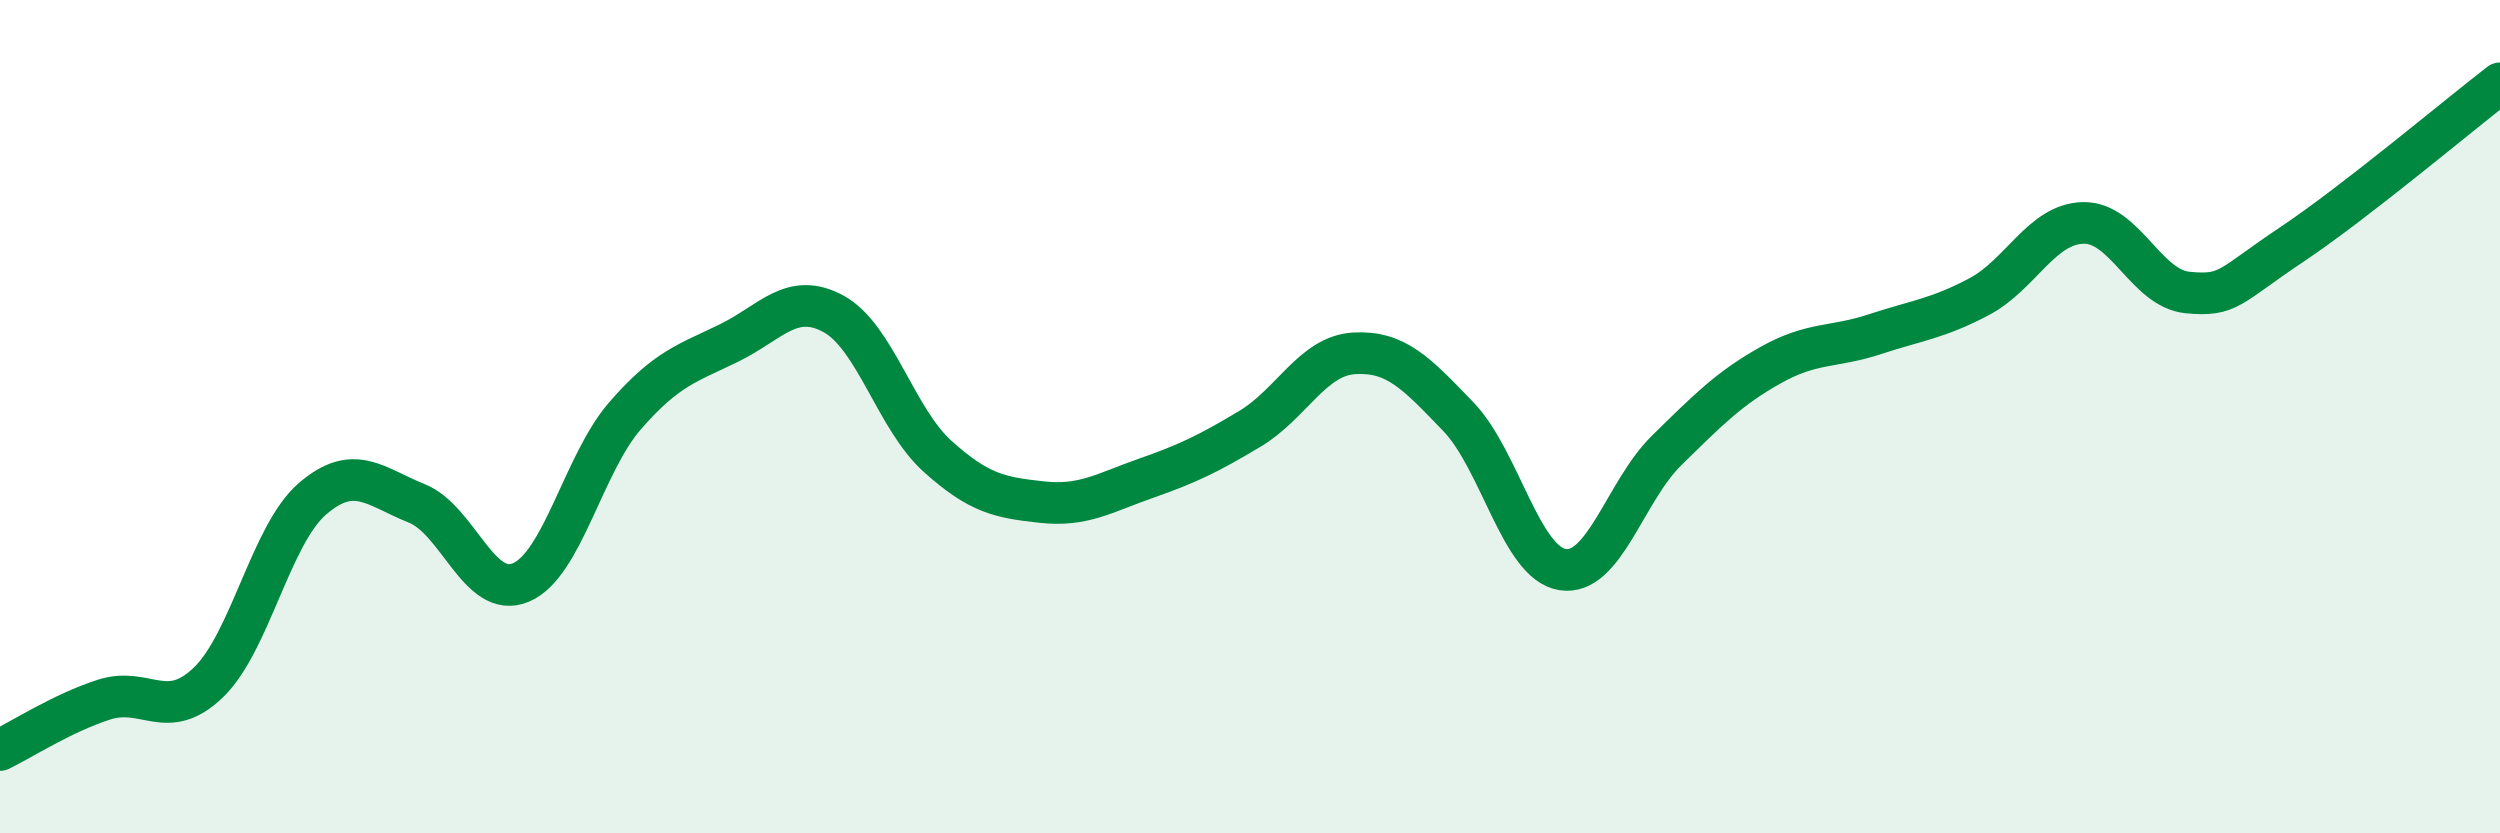 
    <svg width="60" height="20" viewBox="0 0 60 20" xmlns="http://www.w3.org/2000/svg">
      <path
        d="M 0,18 C 0.5,17.76 1.5,17.11 2.5,16.79 C 3.5,16.47 4,17.34 5,16.38 C 6,15.42 6.5,12.83 7.5,11.97 C 8.5,11.11 9,11.68 10,12.08 C 11,12.48 11.5,14.4 12.5,13.98 C 13.5,13.56 14,11.13 15,9.98 C 16,8.83 16.5,8.72 17.5,8.23 C 18.5,7.74 19,6.99 20,7.53 C 21,8.07 21.5,10.05 22.5,10.95 C 23.5,11.85 24,11.94 25,12.05 C 26,12.16 26.5,11.83 27.5,11.48 C 28.5,11.13 29,10.89 30,10.29 C 31,9.69 31.5,8.54 32.5,8.48 C 33.5,8.42 34,8.96 35,10 C 36,11.04 36.5,13.51 37.5,13.67 C 38.5,13.83 39,11.79 40,10.81 C 41,9.83 41.5,9.32 42.5,8.76 C 43.5,8.2 44,8.35 45,8.02 C 46,7.69 46.5,7.65 47.5,7.12 C 48.5,6.59 49,5.37 50,5.35 C 51,5.33 51.5,6.92 52.5,7.02 C 53.5,7.12 53.5,6.87 55,5.87 C 56.5,4.87 59,2.77 60,2L60 20L0 20Z"
        fill="#008740"
        opacity="0.1"
        stroke-linecap="round"
        stroke-linejoin="round"
      />
      <path
        d="M 0,18 C 0.5,17.76 1.5,17.11 2.5,16.79 C 3.5,16.47 4,17.34 5,16.38 C 6,15.42 6.5,12.83 7.5,11.97 C 8.5,11.11 9,11.68 10,12.08 C 11,12.48 11.5,14.4 12.5,13.98 C 13.5,13.56 14,11.13 15,9.98 C 16,8.83 16.5,8.72 17.5,8.23 C 18.5,7.74 19,6.99 20,7.53 C 21,8.07 21.5,10.05 22.5,10.95 C 23.5,11.85 24,11.94 25,12.05 C 26,12.16 26.5,11.83 27.5,11.48 C 28.5,11.13 29,10.89 30,10.29 C 31,9.69 31.5,8.54 32.5,8.48 C 33.5,8.42 34,8.96 35,10 C 36,11.04 36.5,13.51 37.5,13.67 C 38.5,13.83 39,11.79 40,10.81 C 41,9.83 41.5,9.32 42.5,8.76 C 43.5,8.2 44,8.35 45,8.02 C 46,7.69 46.5,7.65 47.5,7.12 C 48.5,6.59 49,5.37 50,5.35 C 51,5.33 51.5,6.92 52.5,7.02 C 53.5,7.12 53.5,6.87 55,5.87 C 56.5,4.87 59,2.77 60,2"
        stroke="#008740"
        stroke-width="1"
        fill="none"
        stroke-linecap="round"
        stroke-linejoin="round"
      />
    </svg>
  